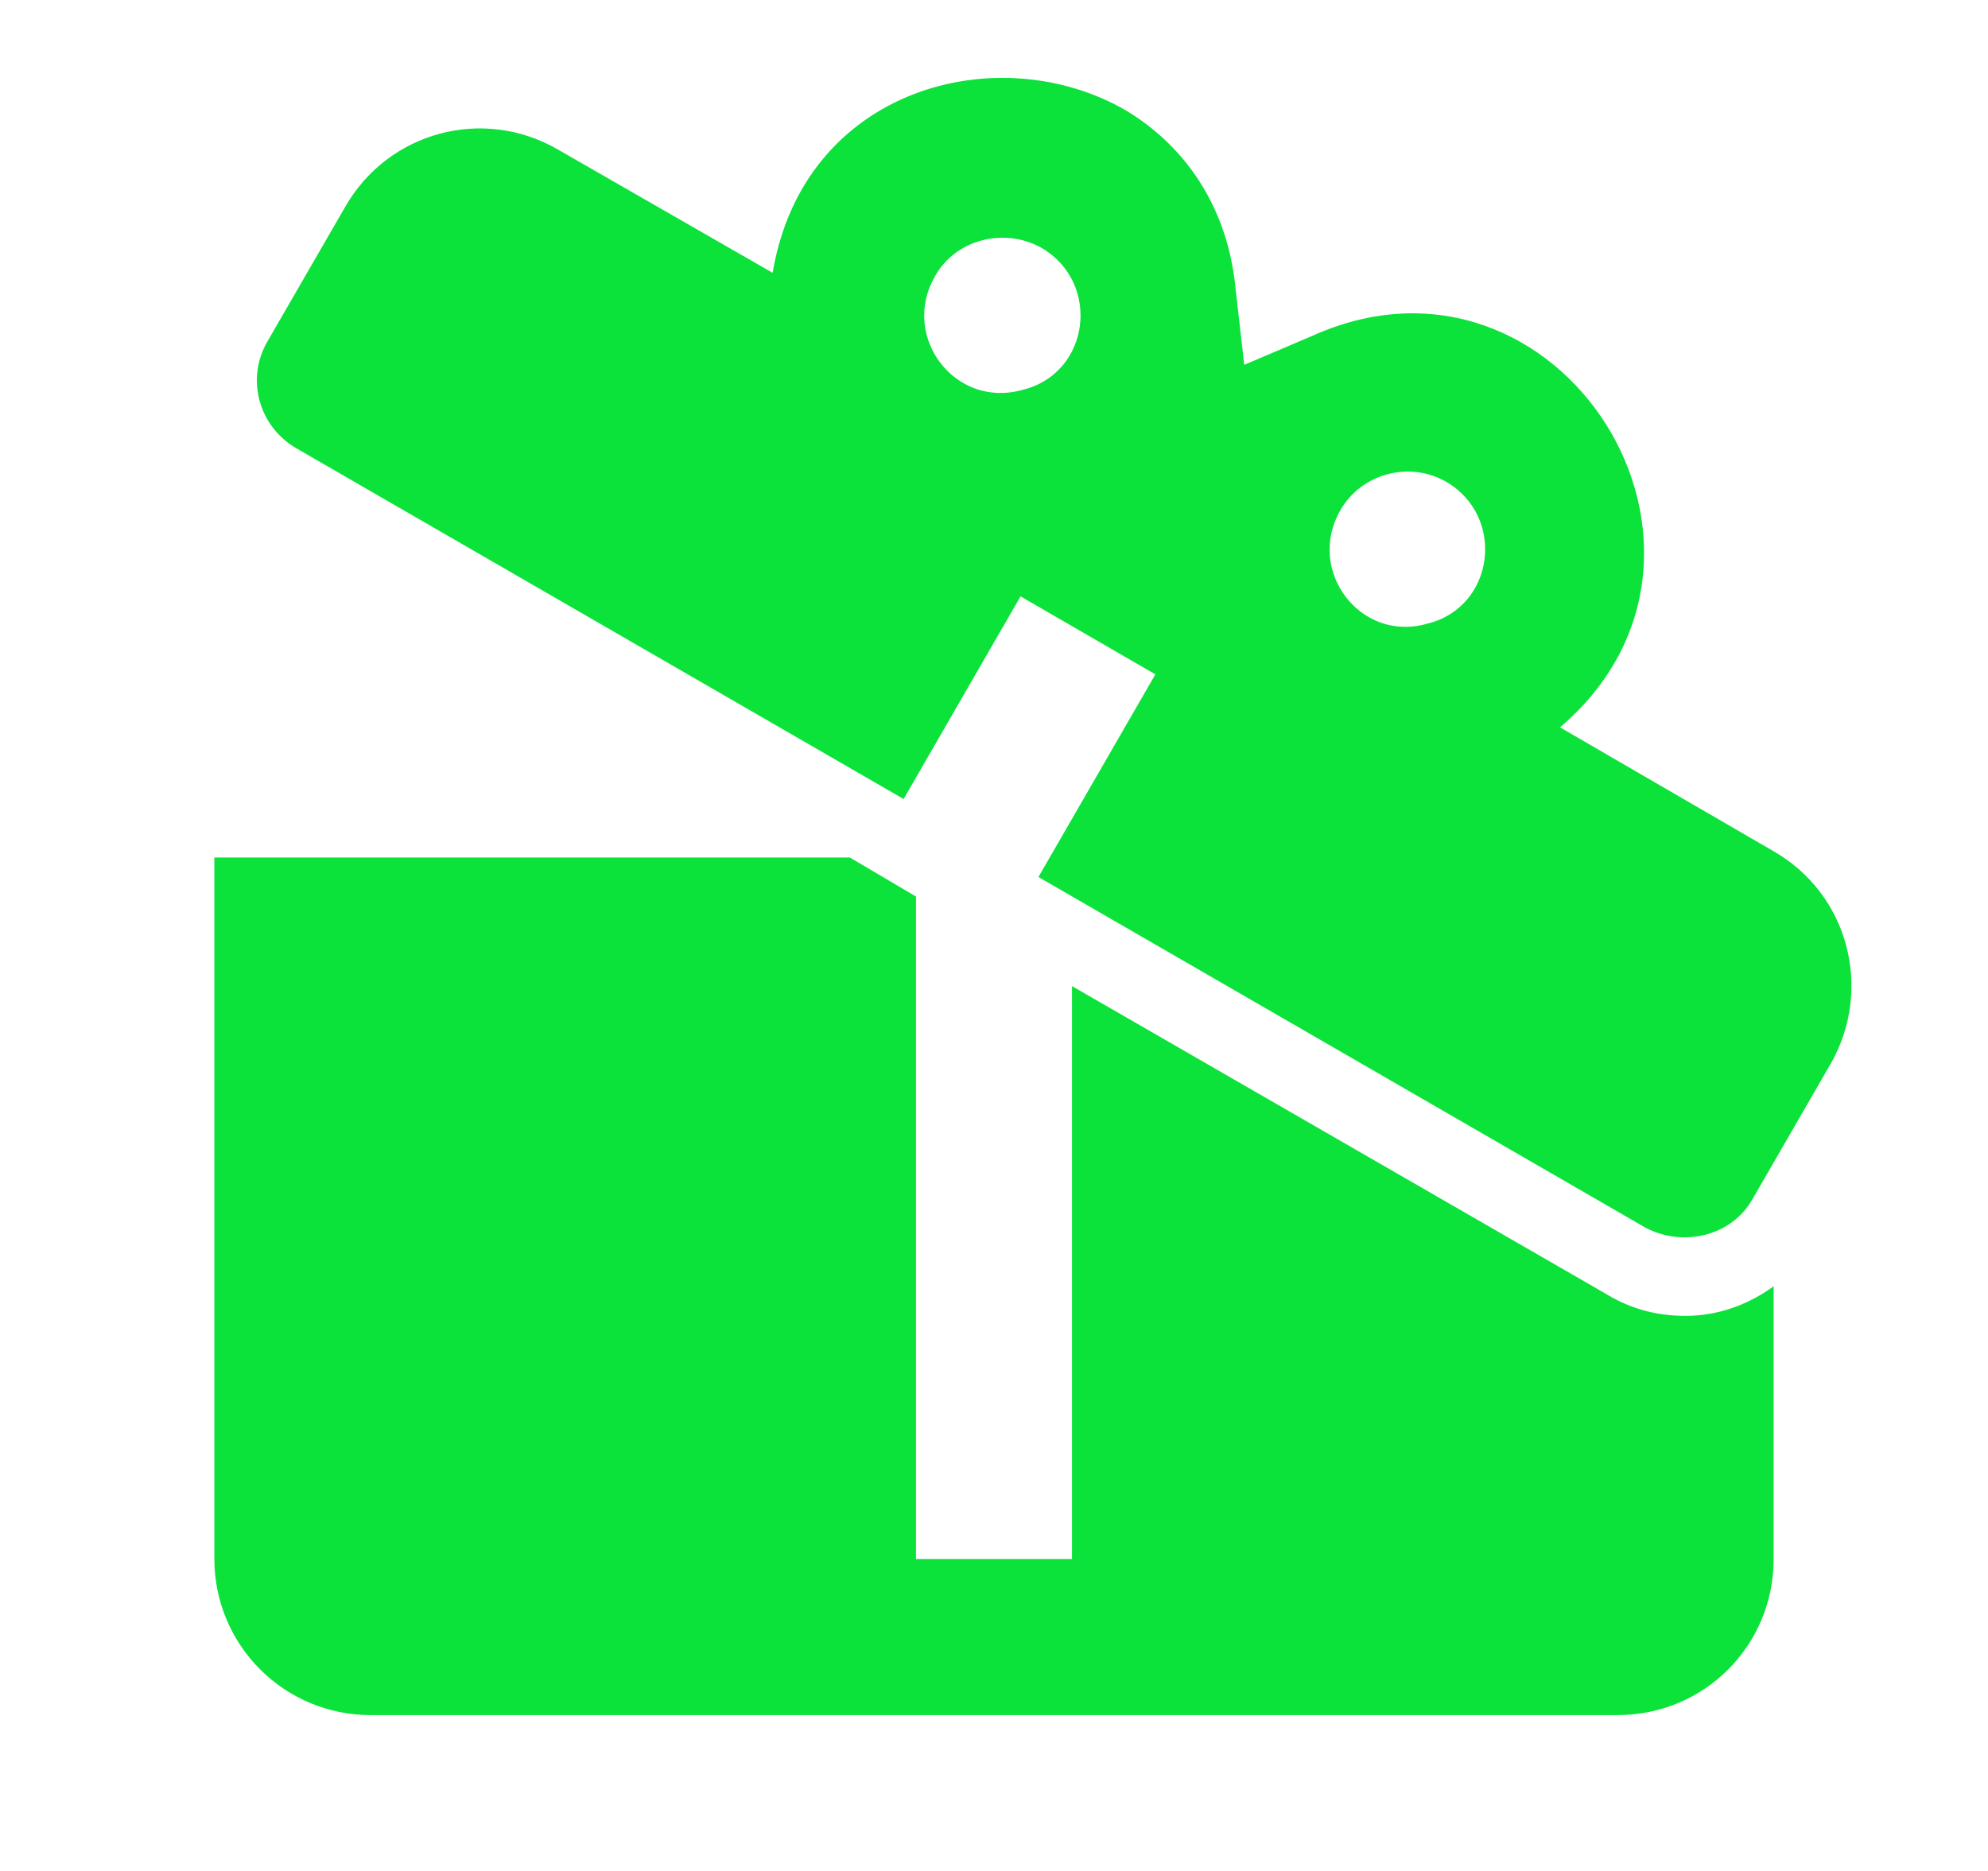 <svg xmlns="http://www.w3.org/2000/svg" width="17" height="16" viewBox="0 0 17 16" fill="none">
    <path
        d="M15.167 7.28L13.34 6.22C15.1 4.72 13.333 1.92 11.22 2.873L10.64 3.12L10.567 2.48C10.5 1.76 10.127 1.247 9.633 0.947C8.54 0.311 6.873 0.747 6.607 2.333L4.773 1.28C4.133 0.907 3.32 1.127 2.953 1.767L2.287 2.92C2.1 3.24 2.213 3.647 2.533 3.833L7.727 6.833L8.727 5.1L9.88 5.767L8.88 7.5L14.073 10.5C14.393 10.667 14.807 10.573 14.987 10.253L15.653 9.1C16.02 8.46 15.807 7.647 15.167 7.28ZM8.747 3.333C8.167 3.5 7.7 2.88 7.993 2.367C8.167 2.047 8.587 1.94 8.907 2.12C9.42 2.42 9.32 3.193 8.747 3.333ZM12.207 5.333C11.633 5.5 11.167 4.88 11.46 4.367C11.64 4.047 12.053 3.94 12.367 4.12C12.88 4.42 12.78 5.193 12.207 5.333ZM14.413 11.253C14.687 11.253 14.947 11.16 15.167 11V13.333C15.167 14.073 14.573 14.667 13.833 14.667H3.167C2.813 14.667 2.474 14.526 2.224 14.276C1.974 14.026 1.833 13.687 1.833 13.333V7.333H7.267L7.833 7.667V13.333H9.167V8.433L13.747 11.073C13.947 11.193 14.167 11.253 14.413 11.253Z"
        fill="#0BE23A" />
  </svg>